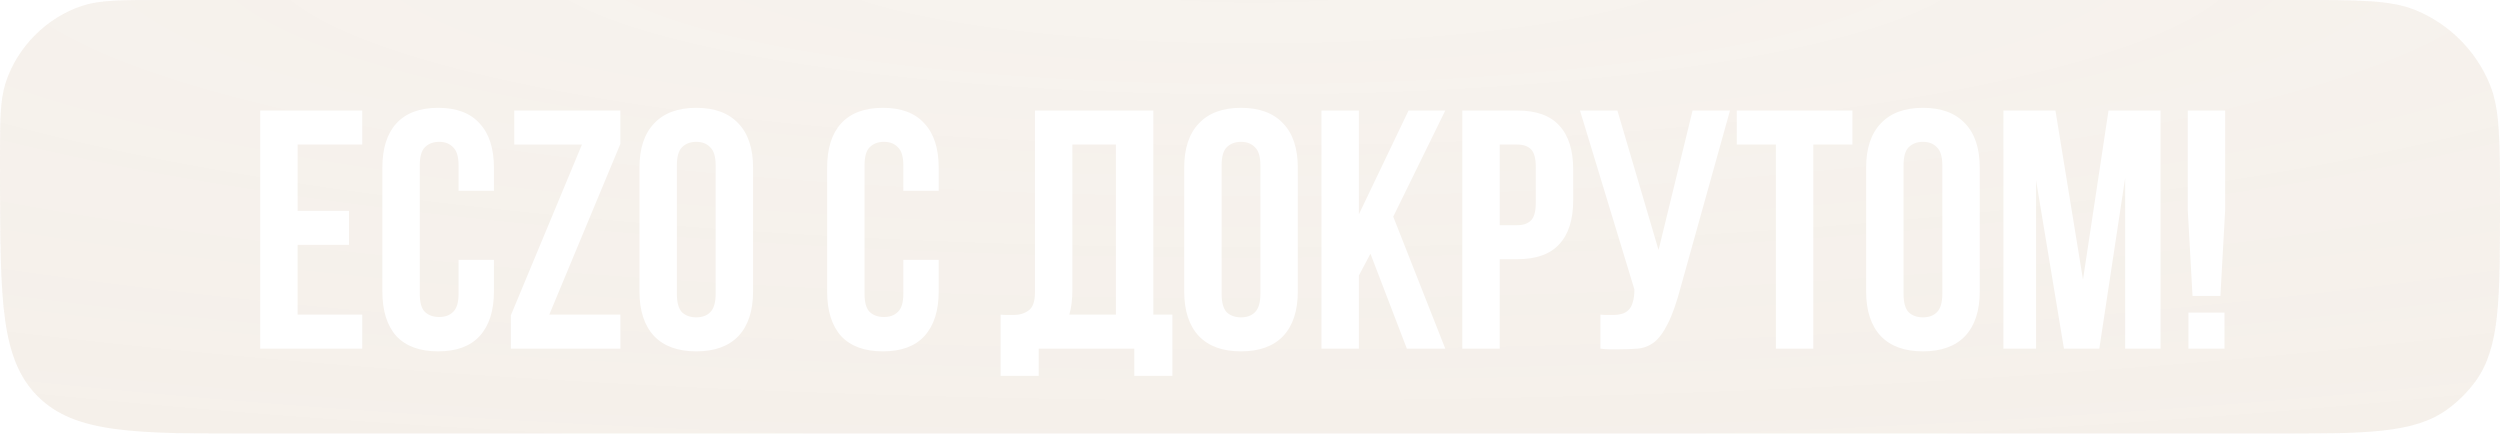 <?xml version="1.0" encoding="UTF-8"?> <svg xmlns="http://www.w3.org/2000/svg" width="1176" height="204" viewBox="0 0 1176 204" fill="none"> <g filter="url(#filter0_i_62_535)"> <path d="M0 75.418C0 56.637 0 47.246 2.671 38.91C8.063 22.085 22.085 8.063 38.91 2.671C47.246 0 56.989 0 76.473 0H1080.12C1109.83 0 1124.68 0 1136.4 4.836C1152.16 11.333 1164.67 23.844 1171.16 39.595C1176 51.319 1176 66.172 1176 95.88C1176 140.992 1176 163.547 1164.49 179.343C1160.81 184.38 1156.38 188.814 1151.34 192.486C1135.55 204 1112.99 204 1067.88 204H588.522H119.544C63.427 204 35.368 204 17.804 186.484C0.241 168.968 0.165 141.142 0.015 85.49C0.005 81.977 0 78.606 0 75.418Z" fill="#CFB899" fill-opacity="0.2"></path> <path d="M0 75.418C0 56.637 0 47.246 2.671 38.91C8.063 22.085 22.085 8.063 38.91 2.671C47.246 0 56.989 0 76.473 0H1080.12C1109.83 0 1124.68 0 1136.4 4.836C1152.16 11.333 1164.67 23.844 1171.16 39.595C1176 51.319 1176 66.172 1176 95.88C1176 140.992 1176 163.547 1164.49 179.343C1160.81 184.38 1156.38 188.814 1151.34 192.486C1135.55 204 1112.99 204 1067.88 204H588.522H119.544C63.427 204 35.368 204 17.804 186.484C0.241 168.968 0.165 141.142 0.015 85.49C0.005 81.977 0 78.606 0 75.418Z" fill="url(#paint0_radial_62_535)" fill-opacity="0.2"></path> </g> <path d="M140 99.2H164.16V115.2H140V148H170.4V164H122.4V52H170.4V68H140V99.2ZM232.346 122.24V137.12C232.346 146.187 230.106 153.173 225.626 158.08C221.253 162.88 214.746 165.28 206.106 165.28C197.466 165.28 190.906 162.88 186.426 158.08C182.053 153.173 179.866 146.187 179.866 137.12V78.88C179.866 69.813 182.053 62.88 186.426 58.08C190.906 53.173 197.466 50.72 206.106 50.72C214.746 50.72 221.253 53.173 225.626 58.08C230.106 62.88 232.346 69.813 232.346 78.88V89.76H215.706V77.76C215.706 73.707 214.853 70.88 213.146 69.28C211.546 67.573 209.36 66.72 206.586 66.72C203.813 66.72 201.573 67.573 199.866 69.28C198.266 70.88 197.466 73.707 197.466 77.76V138.24C197.466 142.293 198.266 145.12 199.866 146.72C201.573 148.32 203.813 149.12 206.586 149.12C209.36 149.12 211.546 148.32 213.146 146.72C214.853 145.12 215.706 142.293 215.706 138.24V122.24H232.346ZM291.825 52V67.68L258.385 148H291.825V164H240.305V148.32L273.745 68H241.905V52H291.825ZM318.404 138.24C318.404 142.293 319.204 145.173 320.804 146.88C322.51 148.48 324.75 149.28 327.524 149.28C330.297 149.28 332.484 148.48 334.084 146.88C335.79 145.173 336.644 142.293 336.644 138.24V77.76C336.644 73.707 335.79 70.88 334.084 69.28C332.484 67.573 330.297 66.72 327.524 66.72C324.75 66.72 322.51 67.573 320.804 69.28C319.204 70.88 318.404 73.707 318.404 77.76V138.24ZM300.804 78.88C300.804 69.813 303.097 62.88 307.684 58.08C312.27 53.173 318.884 50.72 327.524 50.72C336.164 50.72 342.777 53.173 347.364 58.08C351.95 62.88 354.244 69.813 354.244 78.88V137.12C354.244 146.187 351.95 153.173 347.364 158.08C342.777 162.88 336.164 165.28 327.524 165.28C318.884 165.28 312.27 162.88 307.684 158.08C303.097 153.173 300.804 146.187 300.804 137.12V78.88ZM441.565 122.24V137.12C441.565 146.187 439.325 153.173 434.845 158.08C430.472 162.88 423.965 165.28 415.325 165.28C406.685 165.28 400.125 162.88 395.645 158.08C391.272 153.173 389.085 146.187 389.085 137.12V78.88C389.085 69.813 391.272 62.88 395.645 58.08C400.125 53.173 406.685 50.72 415.325 50.72C423.965 50.72 430.472 53.173 434.845 58.08C439.325 62.88 441.565 69.813 441.565 78.88V89.76H424.925V77.76C424.925 73.707 424.072 70.88 422.365 69.28C420.765 67.573 418.578 66.72 415.805 66.72C413.032 66.72 410.792 67.573 409.085 69.28C407.485 70.88 406.685 73.707 406.685 77.76V138.24C406.685 142.293 407.485 145.12 409.085 146.72C410.792 148.32 413.032 149.12 415.805 149.12C418.578 149.12 420.765 148.32 422.365 146.72C424.072 145.12 424.925 142.293 424.925 138.24V122.24H441.565ZM470.688 148C471.648 148.107 472.661 148.16 473.728 148.16C474.794 148.16 475.808 148.16 476.768 148.16C479.541 148.16 481.888 147.467 483.808 146.08C485.834 144.693 486.848 141.813 486.848 137.44V52H542.528V148H551.487V176.8H533.568V164H488.608V176.8H470.688V148ZM504.448 136.16C504.448 140.853 503.968 144.8 503.008 148H524.928V68H504.448V136.16ZM574.65 138.24C574.65 142.293 575.45 145.173 577.05 146.88C578.757 148.48 580.997 149.28 583.77 149.28C586.543 149.28 588.73 148.48 590.33 146.88C592.037 145.173 592.89 142.293 592.89 138.24V77.76C592.89 73.707 592.037 70.88 590.33 69.28C588.73 67.573 586.543 66.72 583.77 66.72C580.997 66.72 578.757 67.573 577.05 69.28C575.45 70.88 574.65 73.707 574.65 77.76V138.24ZM557.05 78.88C557.05 69.813 559.343 62.88 563.93 58.08C568.517 53.173 575.13 50.72 583.77 50.72C592.41 50.72 599.023 53.173 603.61 58.08C608.197 62.88 610.49 69.813 610.49 78.88V137.12C610.49 146.187 608.197 153.173 603.61 158.08C599.023 162.88 592.41 165.28 583.77 165.28C575.13 165.28 568.517 162.88 563.93 158.08C559.343 153.173 557.05 146.187 557.05 137.12V78.88ZM644.659 119.36L639.219 129.6V164H621.619V52H639.219V100.8L662.579 52H679.859L655.379 101.92L679.859 164H661.779L644.659 119.36ZM713.789 52C722.642 52 729.202 54.347 733.469 59.04C737.842 63.733 740.029 70.613 740.029 79.68V94.24C740.029 103.307 737.842 110.187 733.469 114.88C729.202 119.573 722.642 121.92 713.789 121.92H705.469V164H687.869V52H713.789ZM705.469 68V105.92H713.789C716.562 105.92 718.695 105.173 720.189 103.68C721.682 102.187 722.429 99.413 722.429 95.36V78.56C722.429 74.507 721.682 71.733 720.189 70.24C718.695 68.747 716.562 68 713.789 68H705.469ZM752.825 148C753.785 148.107 754.798 148.16 755.865 148.16C756.932 148.16 757.945 148.16 758.905 148.16C760.292 148.16 761.572 148 762.745 147.68C764.025 147.36 765.092 146.773 765.945 145.92C766.905 145.067 767.598 143.84 768.025 142.24C768.558 140.64 768.825 138.613 768.825 136.16L743.225 52H760.825L780.185 117.6L796.185 52H813.785L790.745 134.56C788.718 142.24 786.638 148.16 784.505 152.32C782.478 156.373 780.292 159.307 777.945 161.12C775.598 162.827 773.038 163.787 770.265 164C767.598 164.213 764.612 164.32 761.305 164.32C759.705 164.32 758.265 164.32 756.985 164.32C755.705 164.32 754.318 164.213 752.825 164V148ZM816.975 52H871.375V68H852.975V164H835.375V68H816.975V52ZM895.431 138.24C895.431 142.293 896.231 145.173 897.831 146.88C899.538 148.48 901.778 149.28 904.551 149.28C907.325 149.28 909.511 148.48 911.111 146.88C912.818 145.173 913.671 142.293 913.671 138.24V77.76C913.671 73.707 912.818 70.88 911.111 69.28C909.511 67.573 907.325 66.72 904.551 66.72C901.778 66.72 899.538 67.573 897.831 69.28C896.231 70.88 895.431 73.707 895.431 77.76V138.24ZM877.831 78.88C877.831 69.813 880.125 62.88 884.711 58.08C889.298 53.173 895.911 50.72 904.551 50.72C913.191 50.72 919.805 53.173 924.391 58.08C928.978 62.88 931.271 69.813 931.271 78.88V137.12C931.271 146.187 928.978 153.173 924.391 158.08C919.805 162.88 913.191 165.28 904.551 165.28C895.911 165.28 889.298 162.88 884.711 158.08C880.125 153.173 877.831 146.187 877.831 137.12V78.88ZM979.84 131.52L991.84 52H1016.32V164H999.68V83.68L987.52 164H970.88L957.76 84.8V164H942.4V52H966.88L979.84 131.52ZM1031.36 139.2L1029.12 98.72V52H1046.72V98.72L1044.48 139.2H1031.36ZM1046.4 147.04V164H1029.44V147.04H1046.4Z" fill="white"></path> <defs> <filter id="filter0_i_62_535" x="0" y="0" width="1176" height="204" filterUnits="userSpaceOnUse" color-interpolation-filters="sRGB"> <feFlood flood-opacity="0" result="BackgroundImageFix"></feFlood> <feBlend mode="normal" in="SourceGraphic" in2="BackgroundImageFix" result="shape"></feBlend> <feColorMatrix in="SourceAlpha" type="matrix" values="0 0 0 0 0 0 0 0 0 0 0 0 0 0 0 0 0 0 127 0" result="hardAlpha"></feColorMatrix> <feOffset></feOffset> <feGaussianBlur stdDeviation="17"></feGaussianBlur> <feComposite in2="hardAlpha" operator="arithmetic" k2="-1" k3="1"></feComposite> <feColorMatrix type="matrix" values="0 0 0 0 1 0 0 0 0 1 0 0 0 0 1 0 0 0 0.25 0"></feColorMatrix> <feBlend mode="normal" in2="shape" result="effect1_innerShadow_62_535"></feBlend> </filter> <radialGradient id="paint0_radial_62_535" cx="0" cy="0" r="1" gradientUnits="userSpaceOnUse" gradientTransform="translate(590.153 -20.4) rotate(90) scale(244.8 1277.91)"> <stop stop-color="white"></stop> <stop offset="1" stop-color="white" stop-opacity="0"></stop> </radialGradient> </defs> </svg> 